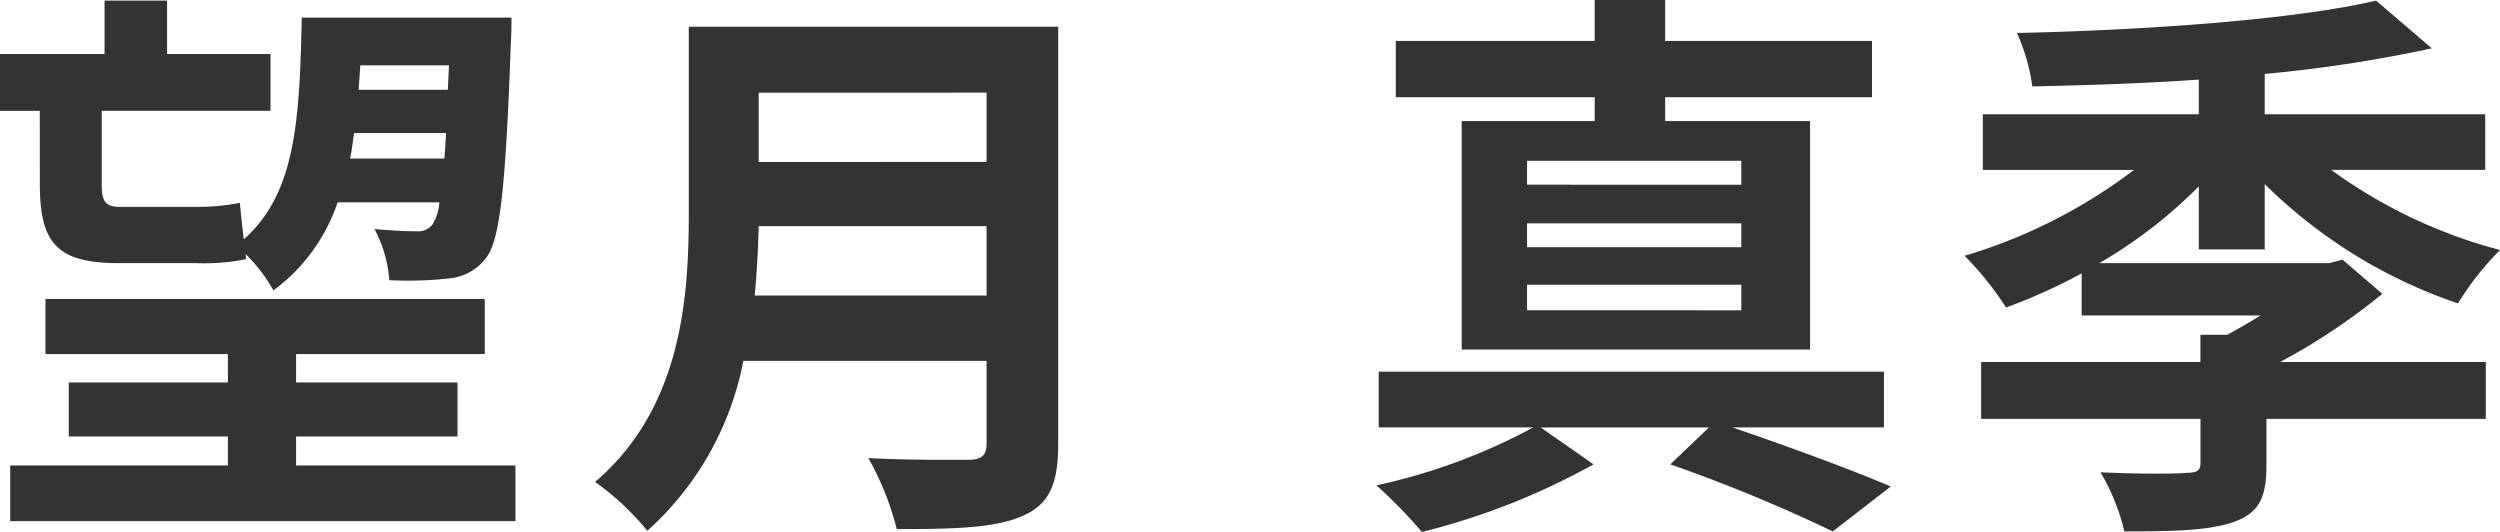 <svg xmlns="http://www.w3.org/2000/svg" width="162.763" height="34.632" viewBox="0 0 162.763 34.632">
  <path id="パス_430" data-name="パス 430" d="M30.6-27.084l-.074,1.591H24.716c.037-.518.074-1.036.111-1.591Zm-6.438,6.068c.111-.555.185-1.11.259-1.665h5.994q-.056.888-.111,1.665Zm-20.2,1.628c0,3.848,1.073,5.18,5.143,5.18H14.1a13.757,13.757,0,0,0,3.293-.259l-.037-.333a10.115,10.115,0,0,1,1.813,2.368,11.789,11.789,0,0,0,4.181-5.735H29.97a3.09,3.09,0,0,1-.444,1.443,1.188,1.188,0,0,1-1.036.444c-.555,0-1.554-.037-2.738-.148a8.387,8.387,0,0,1,.962,3.33,24.007,24.007,0,0,0,3.848-.111,3.4,3.4,0,0,0,2.479-1.369c.888-1.184,1.258-4.662,1.591-14.06.037-.444.037-1.554.037-1.554H21.016c-.148,6.623-.37,11.433-3.774,14.43-.111-.814-.185-1.7-.259-2.368a14.585,14.585,0,0,1-3,.259H9.139c-.925,0-1.147-.407-1.147-1.443v-4.81H18.981v-3.7H12.247V-31.3H8.177v3.478H1.369v3.7h2.59ZM20.646-1.036V-2.923H31.154V-6.438H20.646v-1.85H32.93v-3.589H4.329v3.589H16.206v1.85H5.846v3.515h10.36v1.887H2.035V2.59H34.928V-1.036ZM50.505-12.1c.148-1.554.222-3.108.259-4.514H65.6V-12.1ZM65.6-25.308v4.514H50.764v-4.514ZM70.263-29.6H46.213v12.173c0,5.624-.518,12.691-6.1,17.464a17.378,17.378,0,0,1,3.4,3.182A19.9,19.9,0,0,0,49.765-7.844H65.6v5.365c0,.777-.3,1.073-1.184,1.073-.814,0-3.922.037-6.512-.111a18.888,18.888,0,0,1,1.85,4.625c3.811,0,6.4-.074,8.177-.851,1.7-.74,2.331-2,2.331-4.662Zm44.474,10.286H100.788v-1.554h13.949Zm0,4.07H100.788V-16.8h13.949Zm0,4.107H100.788V-12.8h13.949Zm-9.546-12.321H96.533V-8.584h22.681V-23.458h-9.435v-1.554h13.468v-3.663H109.779v-2.664h-4.588v2.664H92.241v3.663h12.95ZM124.024-3.515V-7.141H91.131v3.626h10.064A38.53,38.53,0,0,1,90.983.259a32.437,32.437,0,0,1,2.96,3.034,45.4,45.4,0,0,0,11.174-4.4l-3.441-2.4h10.952l-2.516,2.4a102.657,102.657,0,0,1,10.582,4.366L124.468.333c-2.516-1.073-6.623-2.59-10.323-3.848ZM148.814-15.1v-4.255a32.916,32.916,0,0,0,12.58,7.77,19.226,19.226,0,0,1,2.738-3.478,32.815,32.815,0,0,1-10.989-5.217H163.17V-23.9H148.814v-2.627a90.231,90.231,0,0,0,10.878-1.665L156.066-31.3c-5.365,1.258-15.022,1.924-23.384,2.109a12.511,12.511,0,0,1,1,3.478c3.441-.074,7.178-.185,10.841-.444V-23.9h-14.06v3.626H140.3a34.441,34.441,0,0,1-11.026,5.587,21.133,21.133,0,0,1,2.7,3.367,36.046,36.046,0,0,0,4.921-2.22V-10.8h11.655c-.74.444-1.48.888-2.183,1.258h-1.739V-7.77H130.351v3.7h14.282v2.886c0,.481-.222.629-.925.629-.666.074-3.33.074-5.587-.037a13.78,13.78,0,0,1,1.554,3.848c3.108,0,5.4-.037,7.067-.592,1.7-.592,2.183-1.591,2.183-3.7V-4.07h14.282v-3.7H149.813a40.869,40.869,0,0,0,6.66-4.44l-2.59-2.22-.888.222H138.047a31.1,31.1,0,0,0,6.475-4.995V-15.1Z" transform="translate(-1.369 31.339)" fill="#333"/>
</svg>
